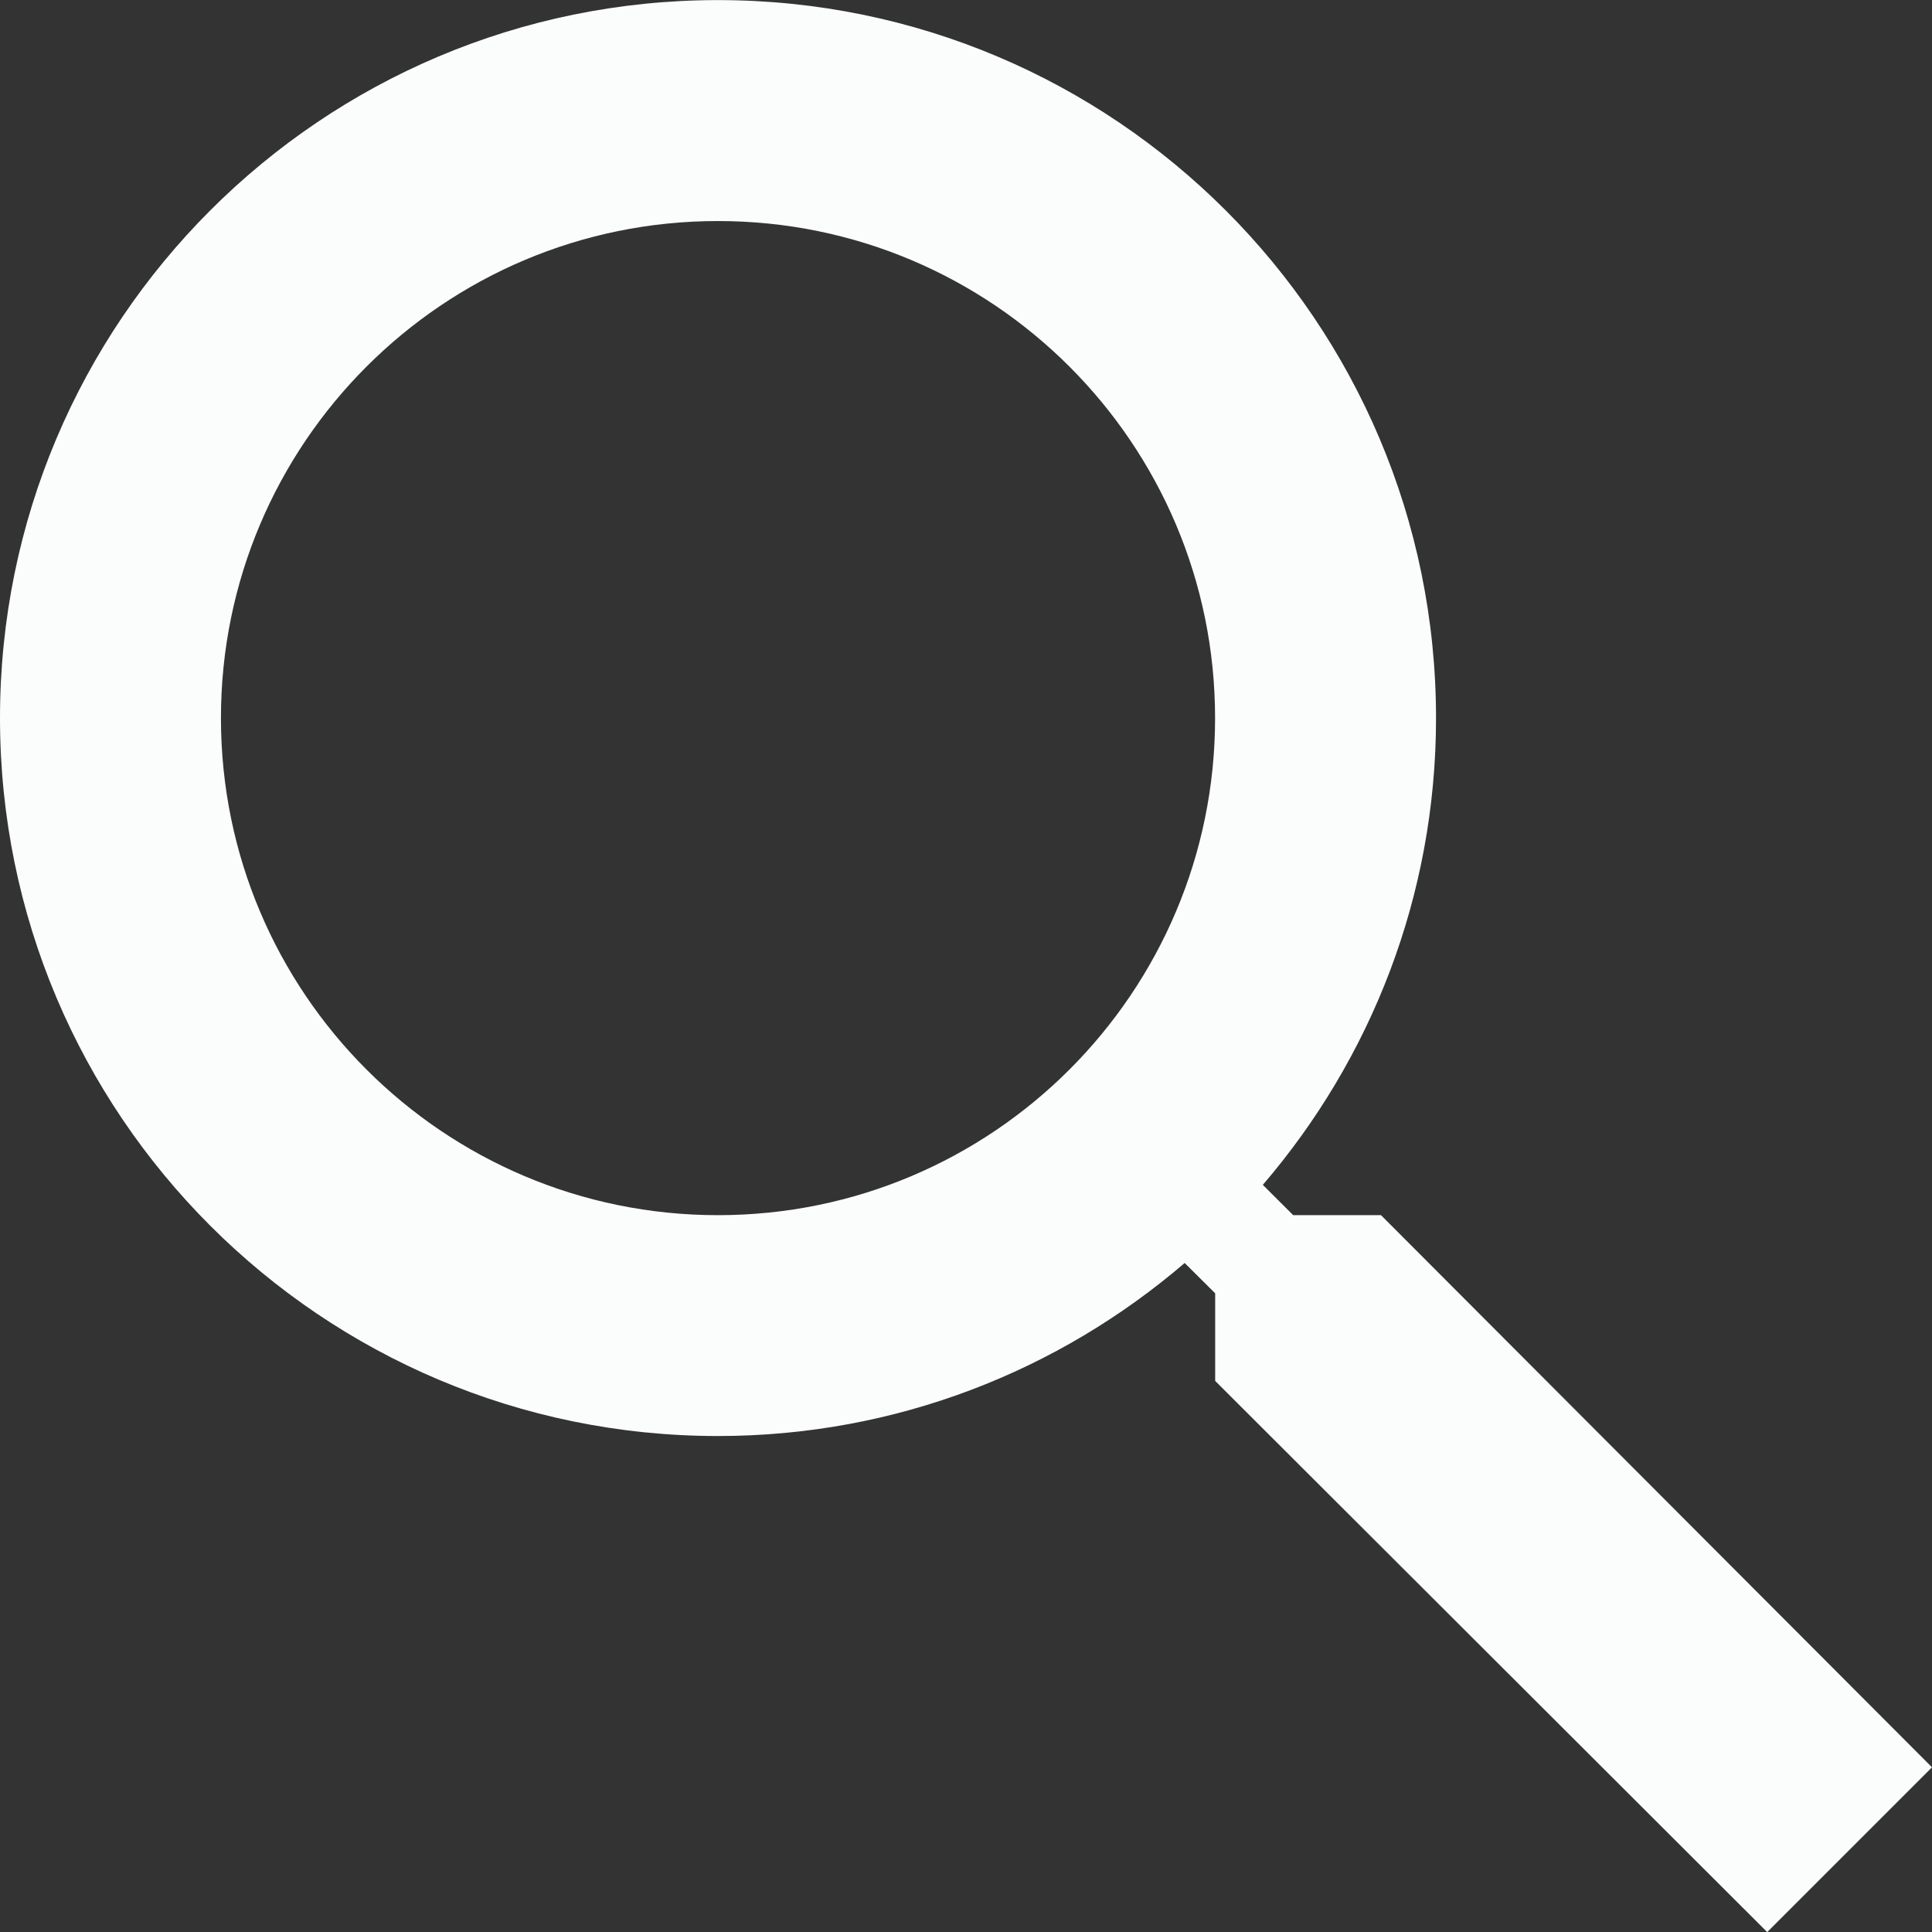 <svg version="1.1" id="Layer_1" xmlns="http://www.w3.org/2000/svg" xmlns:xlink="http://www.w3.org/1999/xlink" x="0px" y="0px"
	 width="20.4px" height="20.401px" viewBox="0 0 20.4 20.401" enable-background="new 0 0 20.4 20.401" xml:space="preserve">
<rect x="0" y="0" width="20.4" height="20.401" fill="#333333" stroke="none"/>
<g>
	<defs>
		<rect id="SVGID_1_" width="20.4" height="20.401"/>
	</defs>
	<path class="fill" fill="#FBFCFC" d="M7.581,0.001C3.394,0.001,0,3.395,0,7.582c0,4.187,3.394,7.581,7.581,7.581
		c1.883,0,3.602-0.69,4.928-1.827l0.322,0.32v0.925l5.829,5.82l1.74-1.74l-5.818-5.83h-0.927l-0.321-0.32
		c1.138-1.326,1.829-3.045,1.829-4.929C15.163,3.395,11.768,0.001,7.581,0.001 M7.581,12.831c-2.899,0-5.248-2.351-5.248-5.249
		s2.349-5.248,5.248-5.248s5.249,2.35,5.249,5.248S10.48,12.831,7.581,12.831"/>
</g>
</svg>

